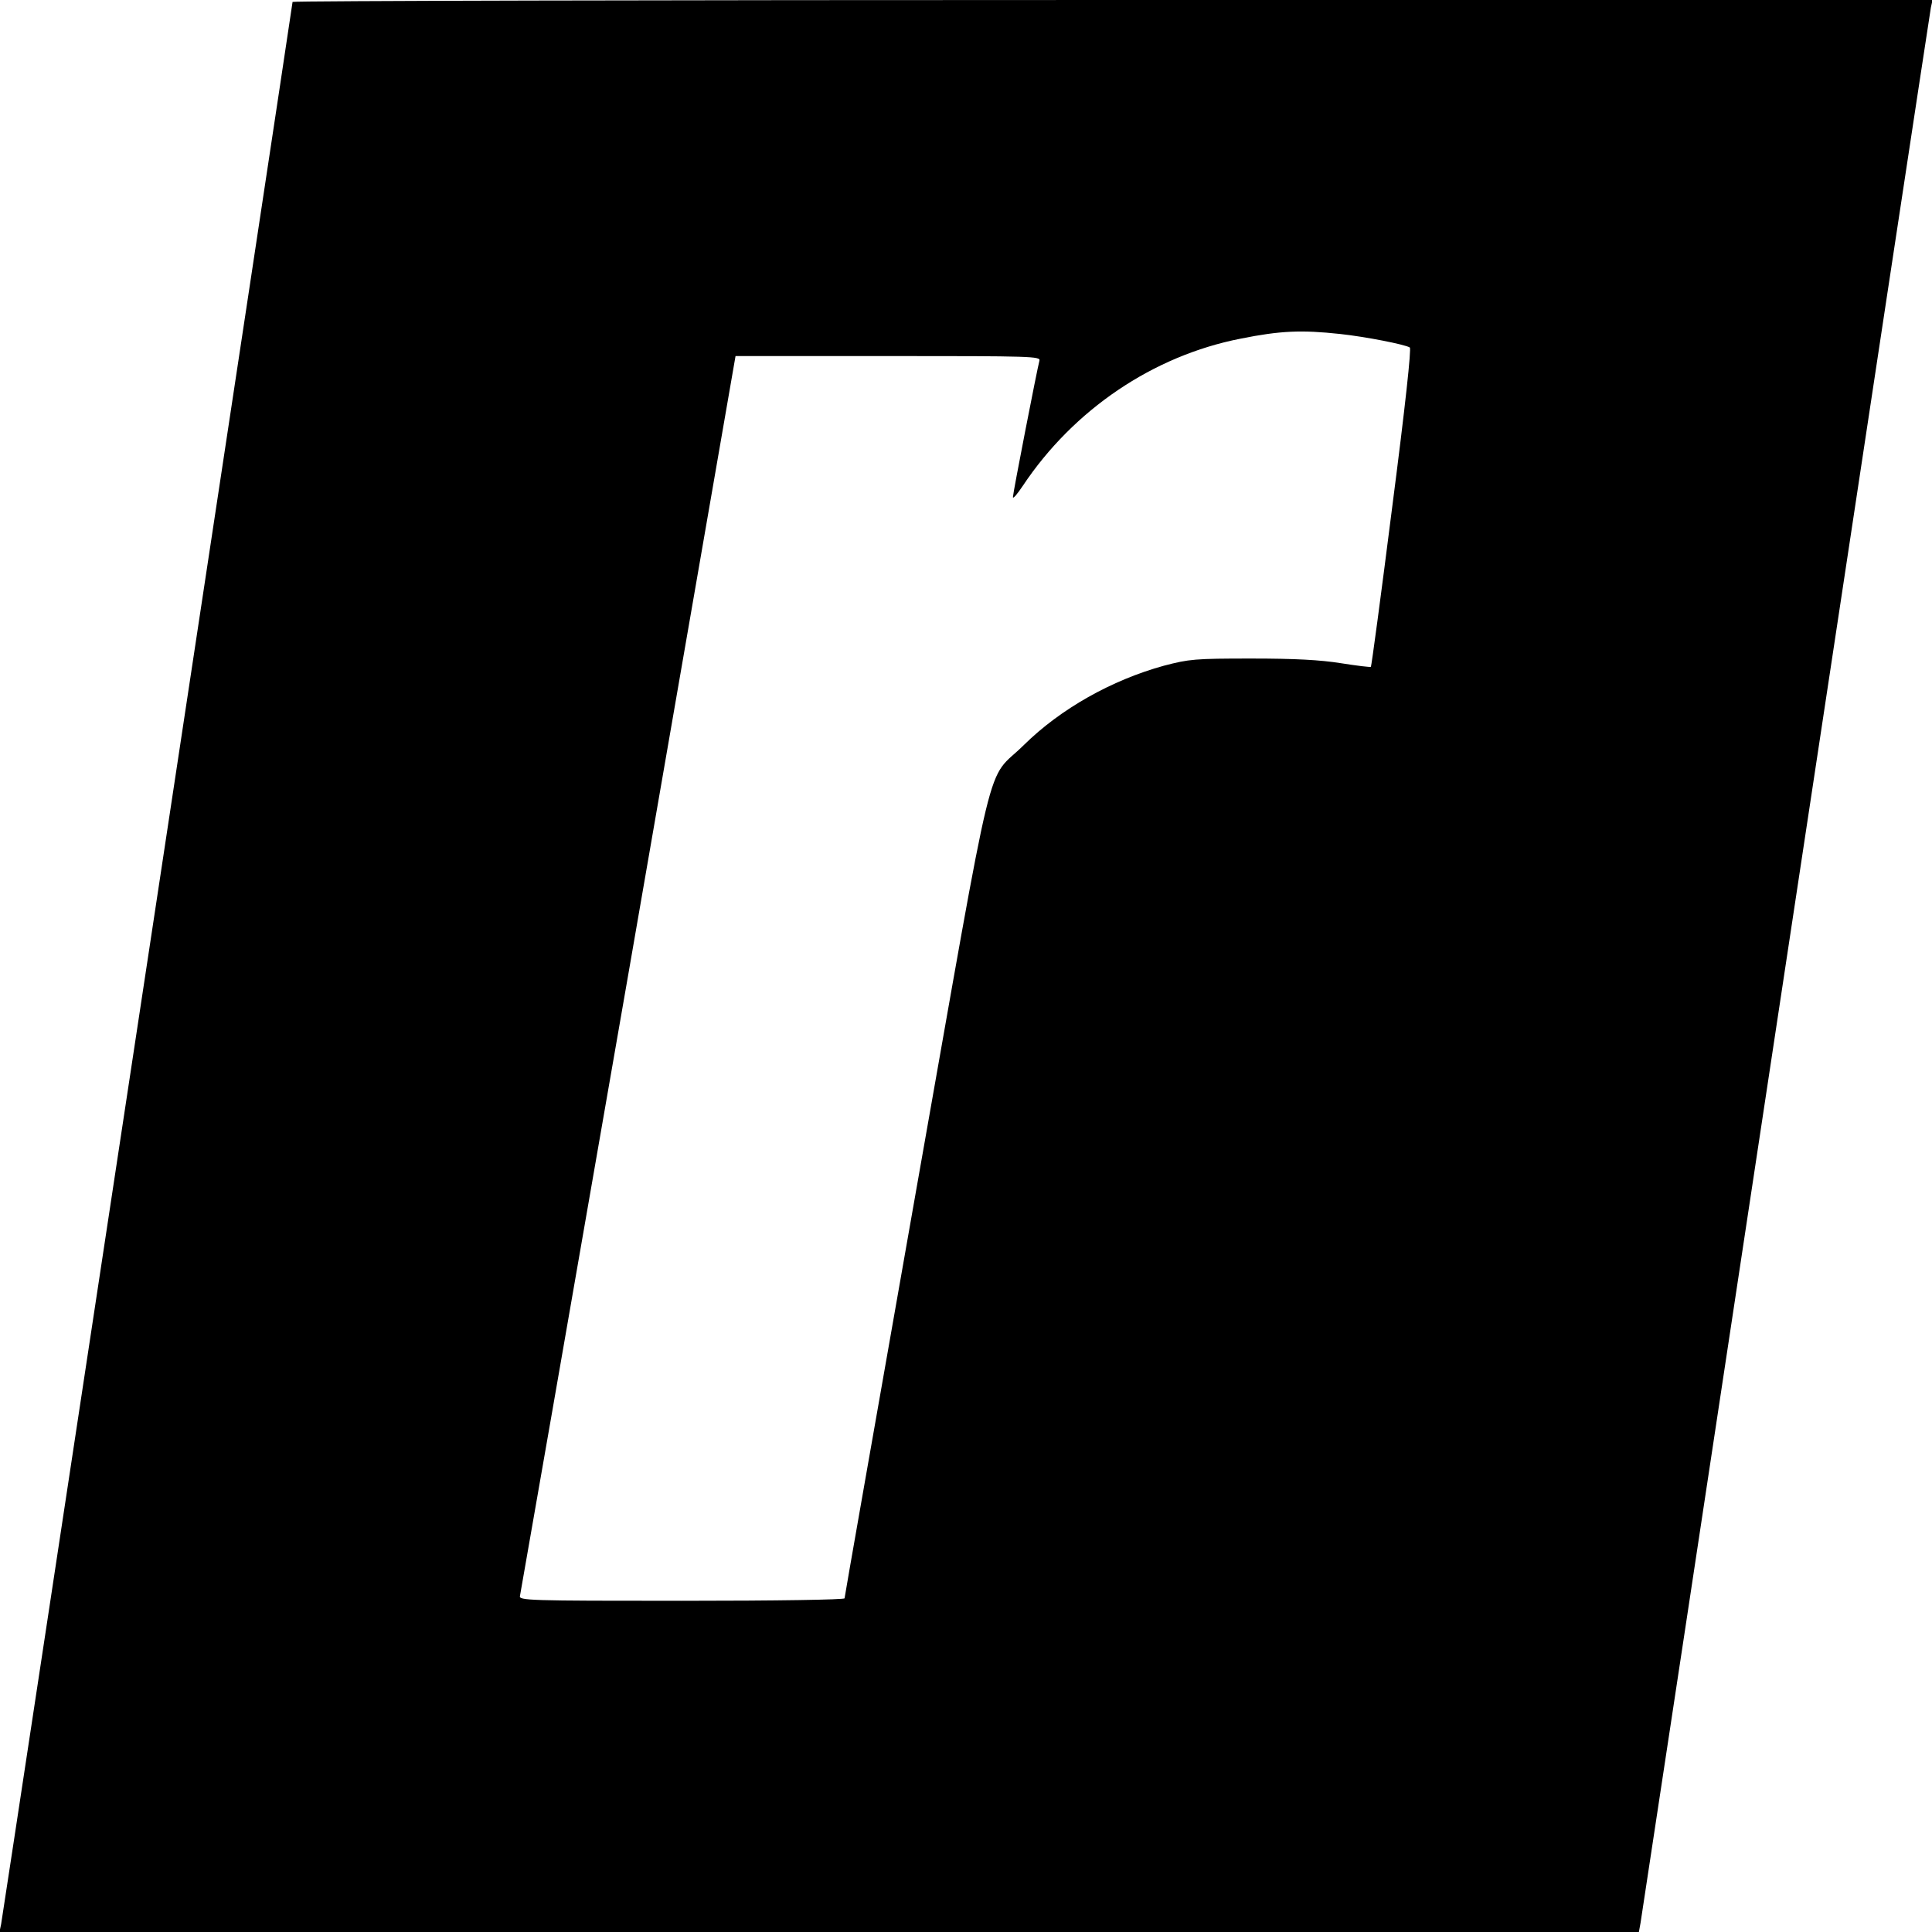 <?xml version="1.0" standalone="no"?>
<!DOCTYPE svg PUBLIC "-//W3C//DTD SVG 20010904//EN"
 "http://www.w3.org/TR/2001/REC-SVG-20010904/DTD/svg10.dtd">
<svg version="1.0" xmlns="http://www.w3.org/2000/svg"
 width="700pt" height="700pt" viewBox="0 0 700 700"
 preserveAspectRatio="xMidYMid meet">
<g transform="translate(0,700) scale(0.1,-0.1)"
fill="#000000" stroke="none">
<path d="M1060 6993 c0 -10 -1050 -6934 -1056 -6965 l-6 -28 2970 0 2970 0 6
33 c3 17 240 1580 526 3472 286 1892 523 3452 526 3468 l6 27 -2971 0 c-1634
0 -2971 -3 -2971 -7z m3795 -1203 c93 -10 235 -38 253 -49 6 -4 -16 -209 -64
-580 -40 -316 -75 -576 -77 -577 -2 -2 -51 4 -108 13 -75 12 -166 17 -324 17
-207 0 -226 -2 -318 -26 -189 -52 -374 -156 -507 -287 -142 -141 -97 46 -391
-1616 -142 -807 -259 -1471 -259 -1476 0 -5 -242 -9 -591 -9 -557 0 -590 1
-585 18 2 9 179 1024 393 2255 l388 2237 553 0 c522 0 553 -1 548 -17 -8 -29
-96 -480 -96 -494 0 -8 16 11 36 41 184 276 472 471 789 533 144 29 221 32
360 17z"/>
</g>
</svg>
